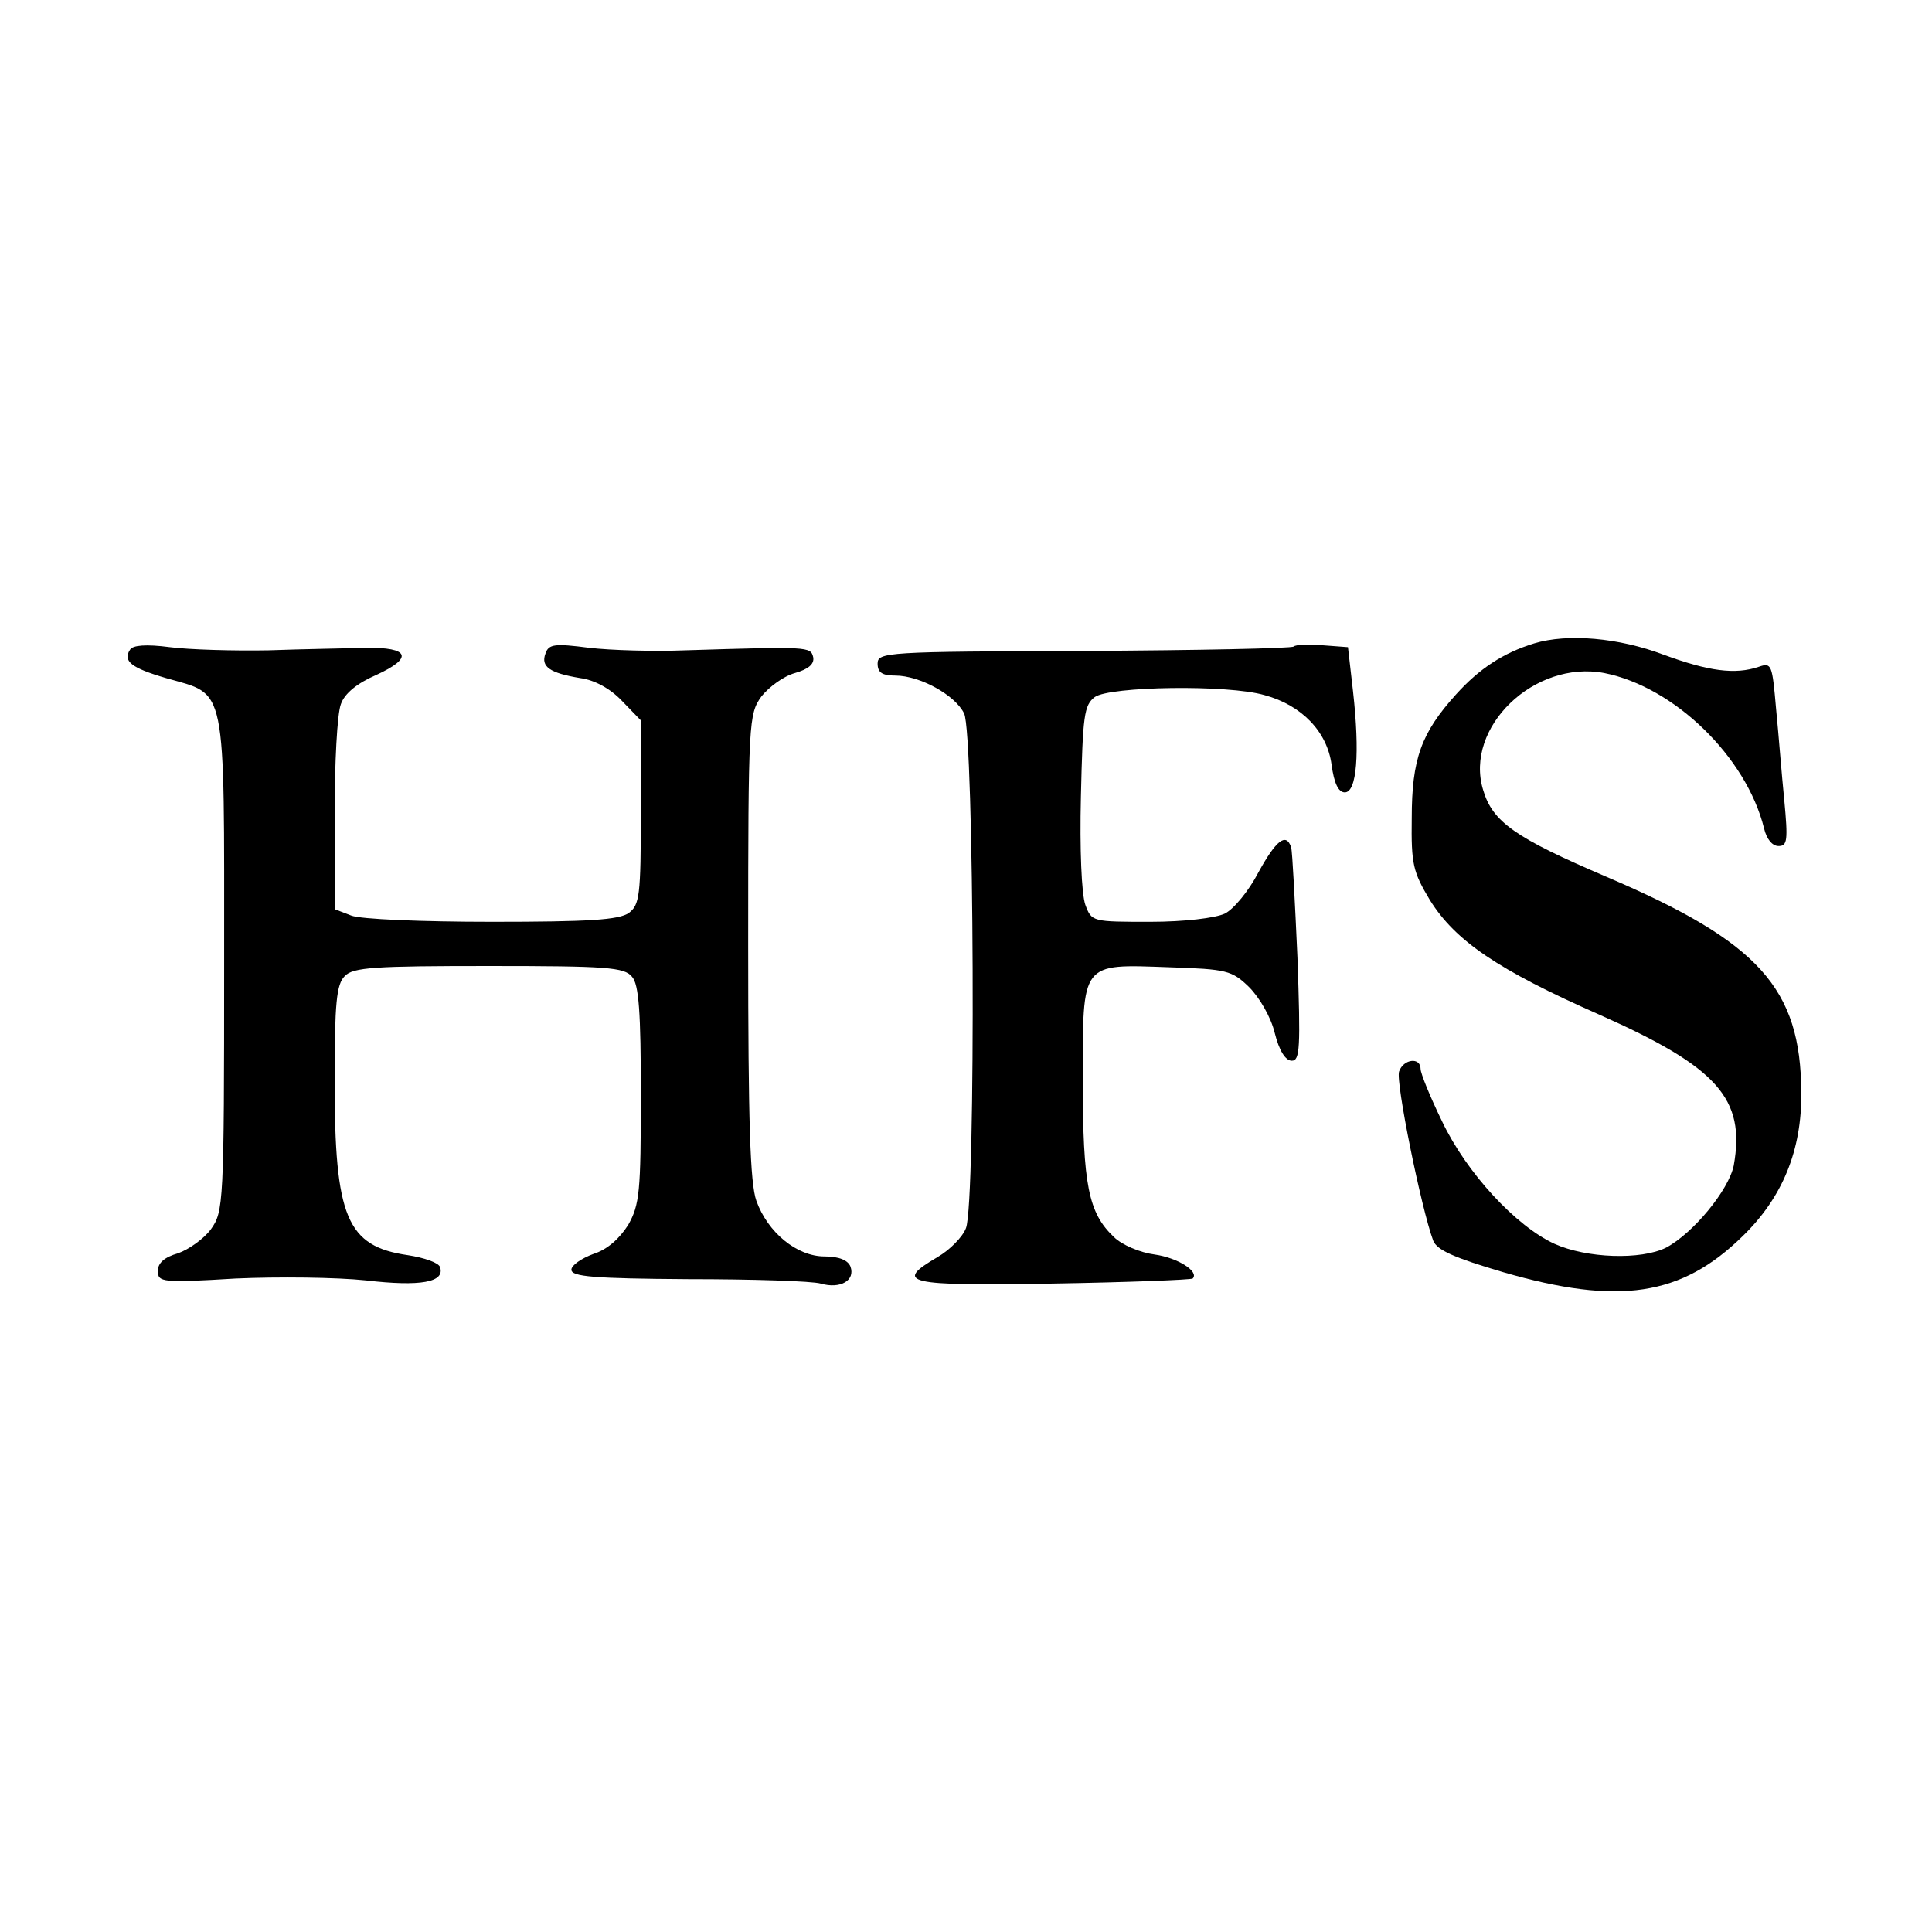 <?xml version="1.0" standalone="no"?>
<!DOCTYPE svg PUBLIC "-//W3C//DTD SVG 20010904//EN"
 "http://www.w3.org/TR/2001/REC-SVG-20010904/DTD/svg10.dtd">
<svg version="1.0" xmlns="http://www.w3.org/2000/svg"
 width="306pt" height="306pt" viewBox="0 0 306 306"
 preserveAspectRatio="xMidYMid meet">
<g transform="translate(0,306) scale(0.1,-0.1)"
fill="#000000" stroke="none">
<path d="M2430 2041 c-49 -15 -87 -40 -124 -81 -55 -61 -70 -102 -70 -196 -1
-73 2 -85 29 -130 40 -64 107 -110 268 -181 187 -83 232 -133 213 -239 -8 -39
-64 -107 -107 -130 -40 -20 -126 -17 -177 6 -61 28 -139 112 -178 194 -19 39
-34 76 -34 83 0 19 -27 16 -34 -4 -6 -15 35 -217 54 -268 6 -15 33 -27 111
-50 183 -53 282 -38 379 57 63 61 94 136 93 228 -1 165 -67 238 -308 341 -145
62 -181 87 -196 138 -30 99 81 206 192 185 111 -22 225 -133 253 -246 4 -17
13 -28 23 -28 14 0 15 9 9 73 -4 39 -9 105 -13 145 -6 69 -7 73 -27 66 -38
-13 -80 -7 -151 19 -71 27 -152 34 -205 18z"/>
<path d="M206 2031 c-12 -18 2 -29 57 -45 97 -28 92 -2 92 -451 0 -383 -1
-394 -21 -422 -11 -15 -35 -32 -52 -38 -21 -6 -32 -15 -32 -28 0 -18 7 -19
123 -12 67 3 160 2 207 -3 86 -10 125 -3 117 21 -2 7 -25 15 -51 19 -97 14
-116 60 -116 276 0 124 3 153 16 166 13 14 48 16 228 16 187 0 215 -2 227 -17
11 -12 14 -57 14 -187 0 -154 -2 -174 -20 -206 -14 -22 -33 -39 -55 -46 -19
-7 -35 -18 -35 -25 0 -11 35 -14 185 -15 102 0 196 -3 210 -7 31 -9 55 5 47
27 -4 10 -18 16 -41 16 -44 0 -90 38 -108 88 -10 28 -13 126 -13 404 0 357 1
367 21 395 12 15 35 32 53 37 21 6 31 14 29 25 -4 17 -7 17 -203 11 -49 -2
-118 0 -152 4 -54 7 -64 6 -69 -9 -8 -21 7 -31 55 -39 23 -3 48 -17 66 -36
l30 -31 0 -145 c0 -133 -2 -147 -19 -160 -16 -11 -63 -14 -217 -14 -109 0
-209 4 -223 10 l-26 10 0 149 c0 82 4 161 10 176 6 17 26 33 56 46 59 27 53
44 -17 43 -30 -1 -99 -2 -154 -4 -55 -1 -125 1 -156 5 -38 5 -59 3 -63 -4z"/>
<path d="M2049 2036 c-3 -3 -152 -6 -332 -7 -313 -1 -327 -2 -327 -20 0 -14 7
-19 28 -19 39 0 95 -31 109 -60 16 -31 19 -774 3 -815 -5 -14 -26 -35 -45 -46
-70 -41 -51 -46 182 -42 120 2 219 6 222 8 11 11 -24 33 -60 38 -23 3 -52 15
-65 28 -40 38 -49 82 -49 247 0 190 -4 185 137 180 91 -3 99 -5 126 -31 17
-17 35 -48 41 -73 7 -28 17 -44 27 -44 13 0 14 20 9 163 -4 89 -8 168 -10 175
-8 24 -24 11 -52 -40 -15 -29 -39 -58 -53 -65 -15 -7 -64 -13 -118 -13 -92 0
-93 0 -103 27 -6 17 -9 88 -7 171 3 129 5 145 22 158 24 17 211 20 269 3 59
-16 99 -58 106 -110 4 -30 11 -44 21 -44 19 0 24 62 13 160 l-8 70 -40 3 c-23
2 -43 1 -46 -2z"/>
</g>
</svg>
